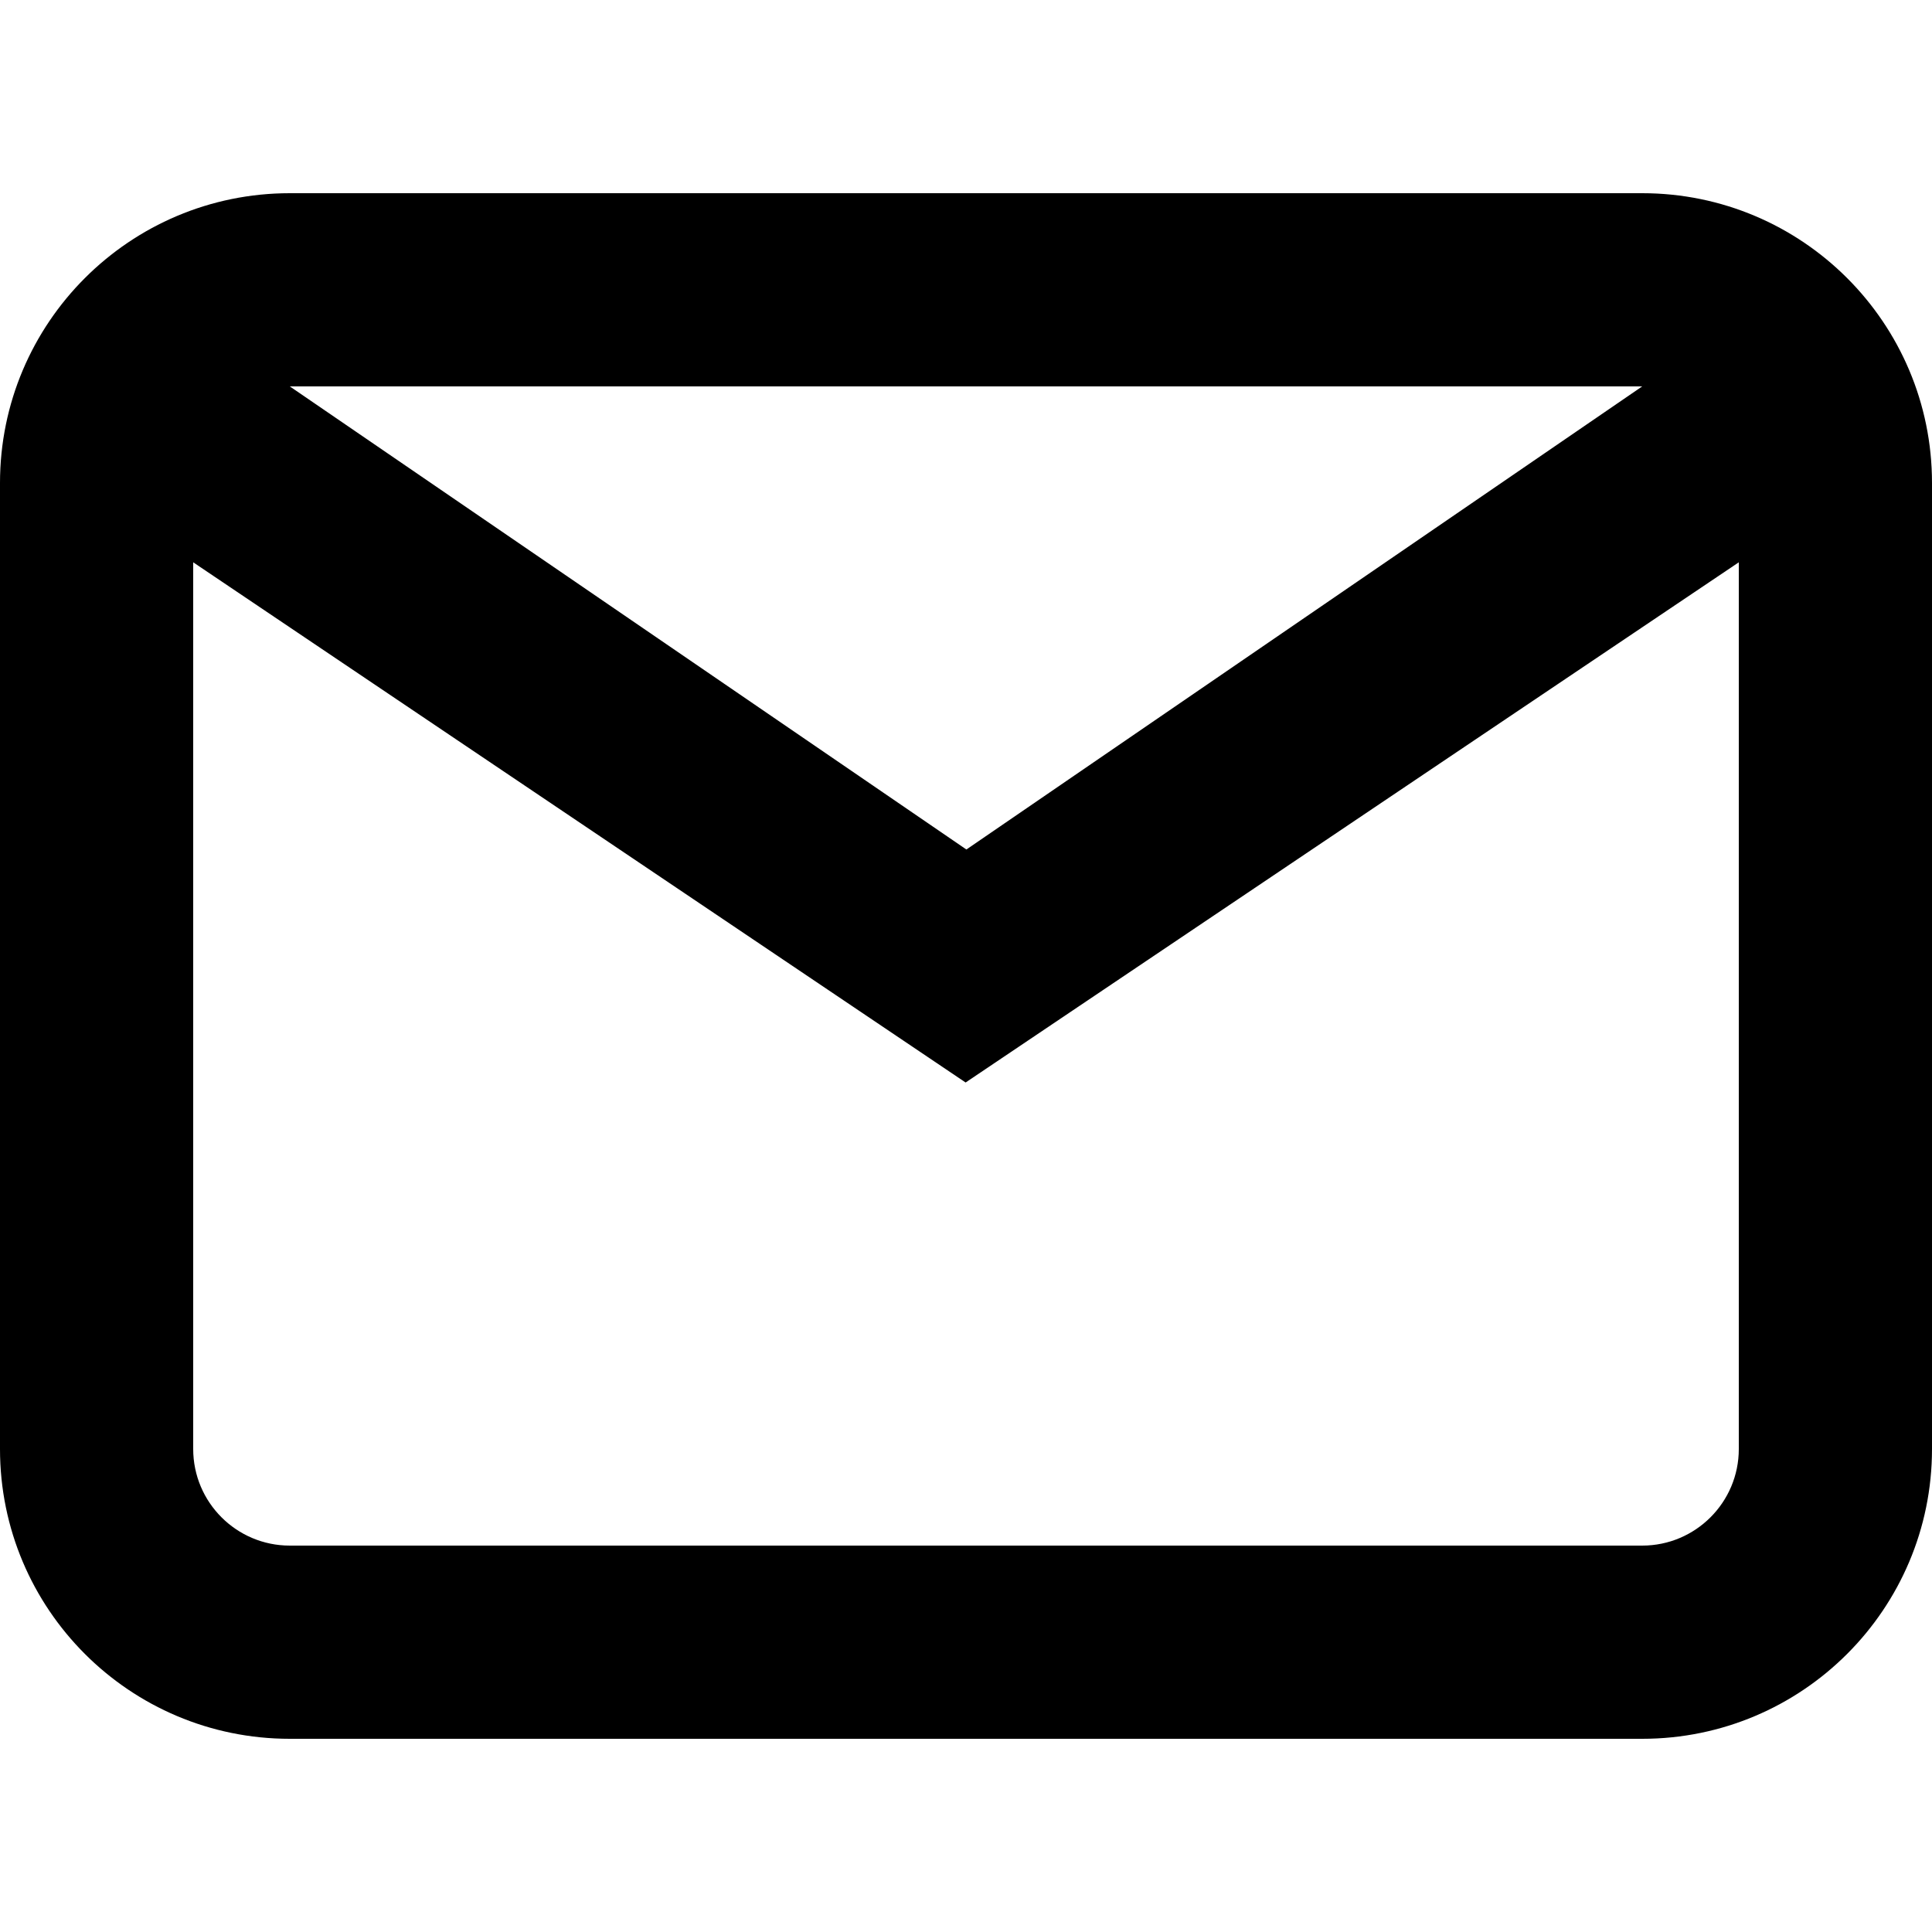 <?xml version="1.0" encoding="UTF-8"?> <svg xmlns="http://www.w3.org/2000/svg" width="20" height="20" viewBox="0 0 20 20" fill="none"><path d="M3 2H17C18.657 2 20 3.343 20 5V15C20 16.657 18.657 18 17 18H3C1.343 18 0 16.657 0 15V5C0 3.343 1.343 2 3 2ZM2 5.821V15C2 15.552 2.448 16 3 16H17C17.552 16 18 15.552 18 15V5.821L9.996 11.206L2 5.821ZM3 4L10.004 8.794L17 4H3Z" fill="black"></path></svg> 